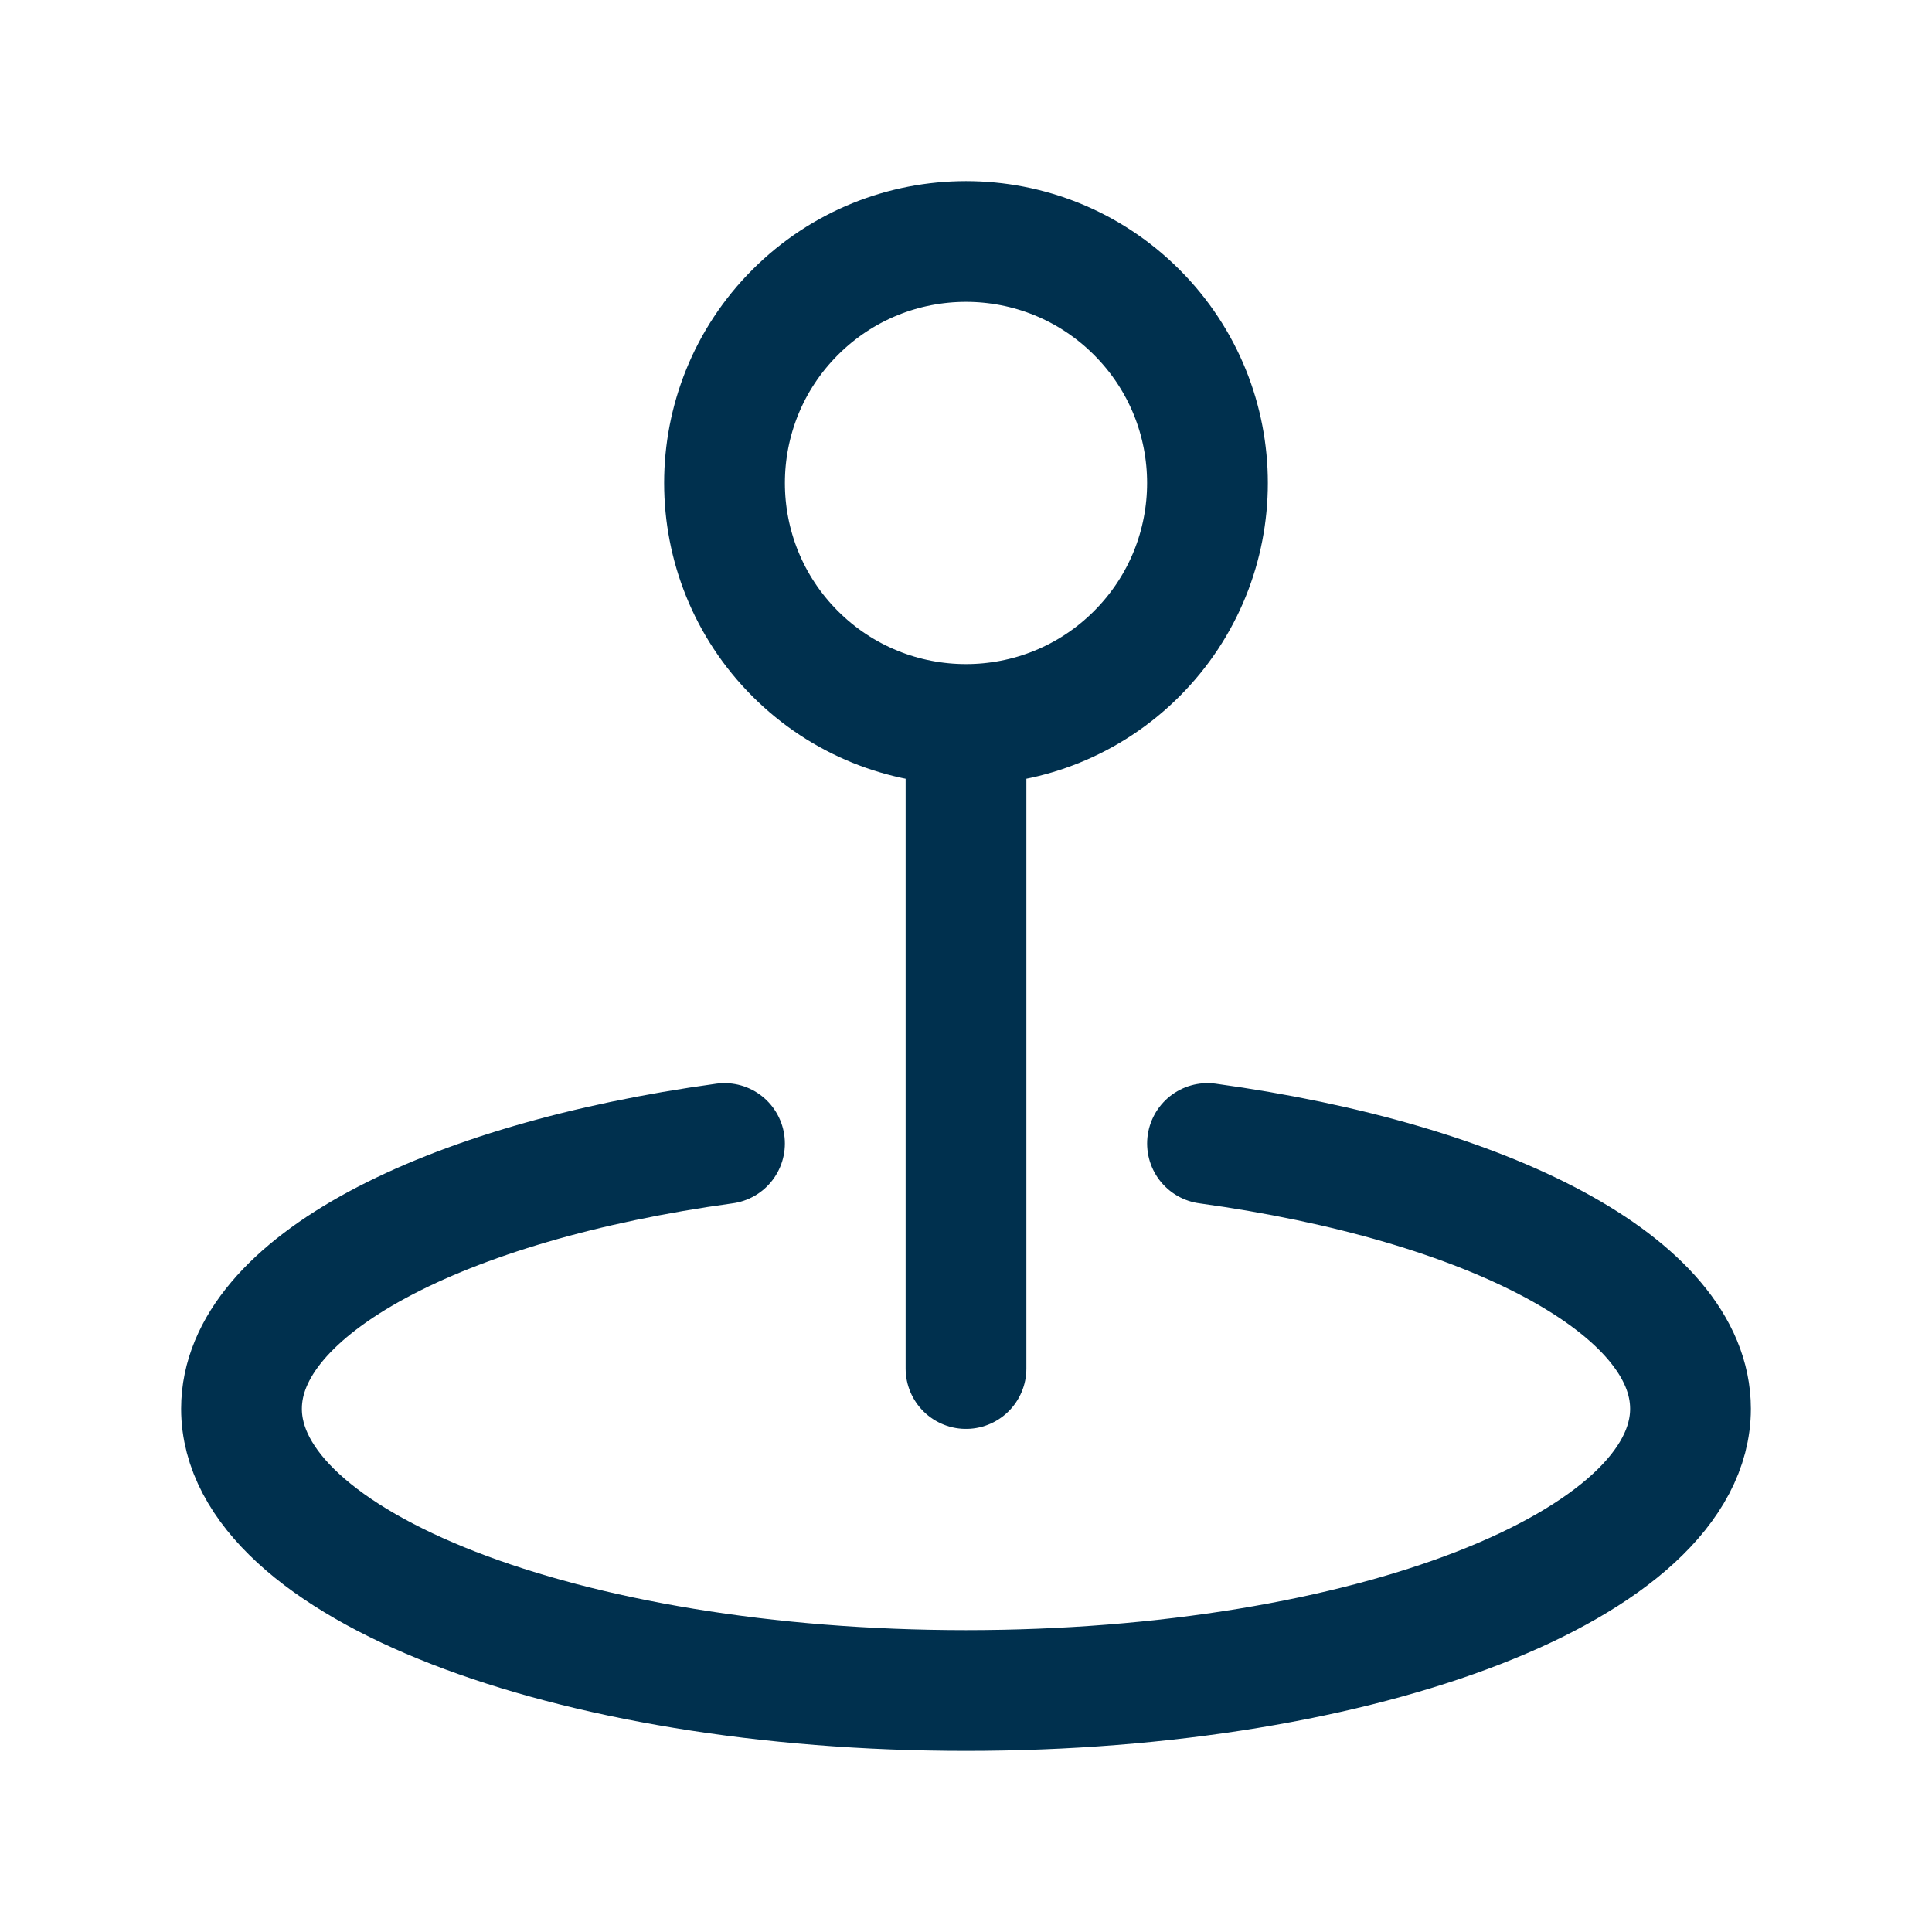 
<svg width="32" height="32" viewBox="0 0 32 32" fill="none" xmlns="http://www.w3.org/2000/svg">
<path d="M12 18.94C7.343 19.581 4 21.303 4 23.333C4 25.911 9.372 28 16 28C22.628 28 28 25.911 28 23.333C28 21.303 24.657 19.581 20 18.94M16 22.667V12M18.828 5.172C20.39 6.734 20.39 9.266 18.828 10.828C17.266 12.39 14.734 12.39 13.171 10.828C11.61 9.266 11.61 6.734 13.171 5.172C14.734 3.609 17.266 3.609 18.828 5.172Z" stroke="#00304E" stroke-width="2" stroke-linecap="round" stroke-linejoin="round"/>
</svg>
